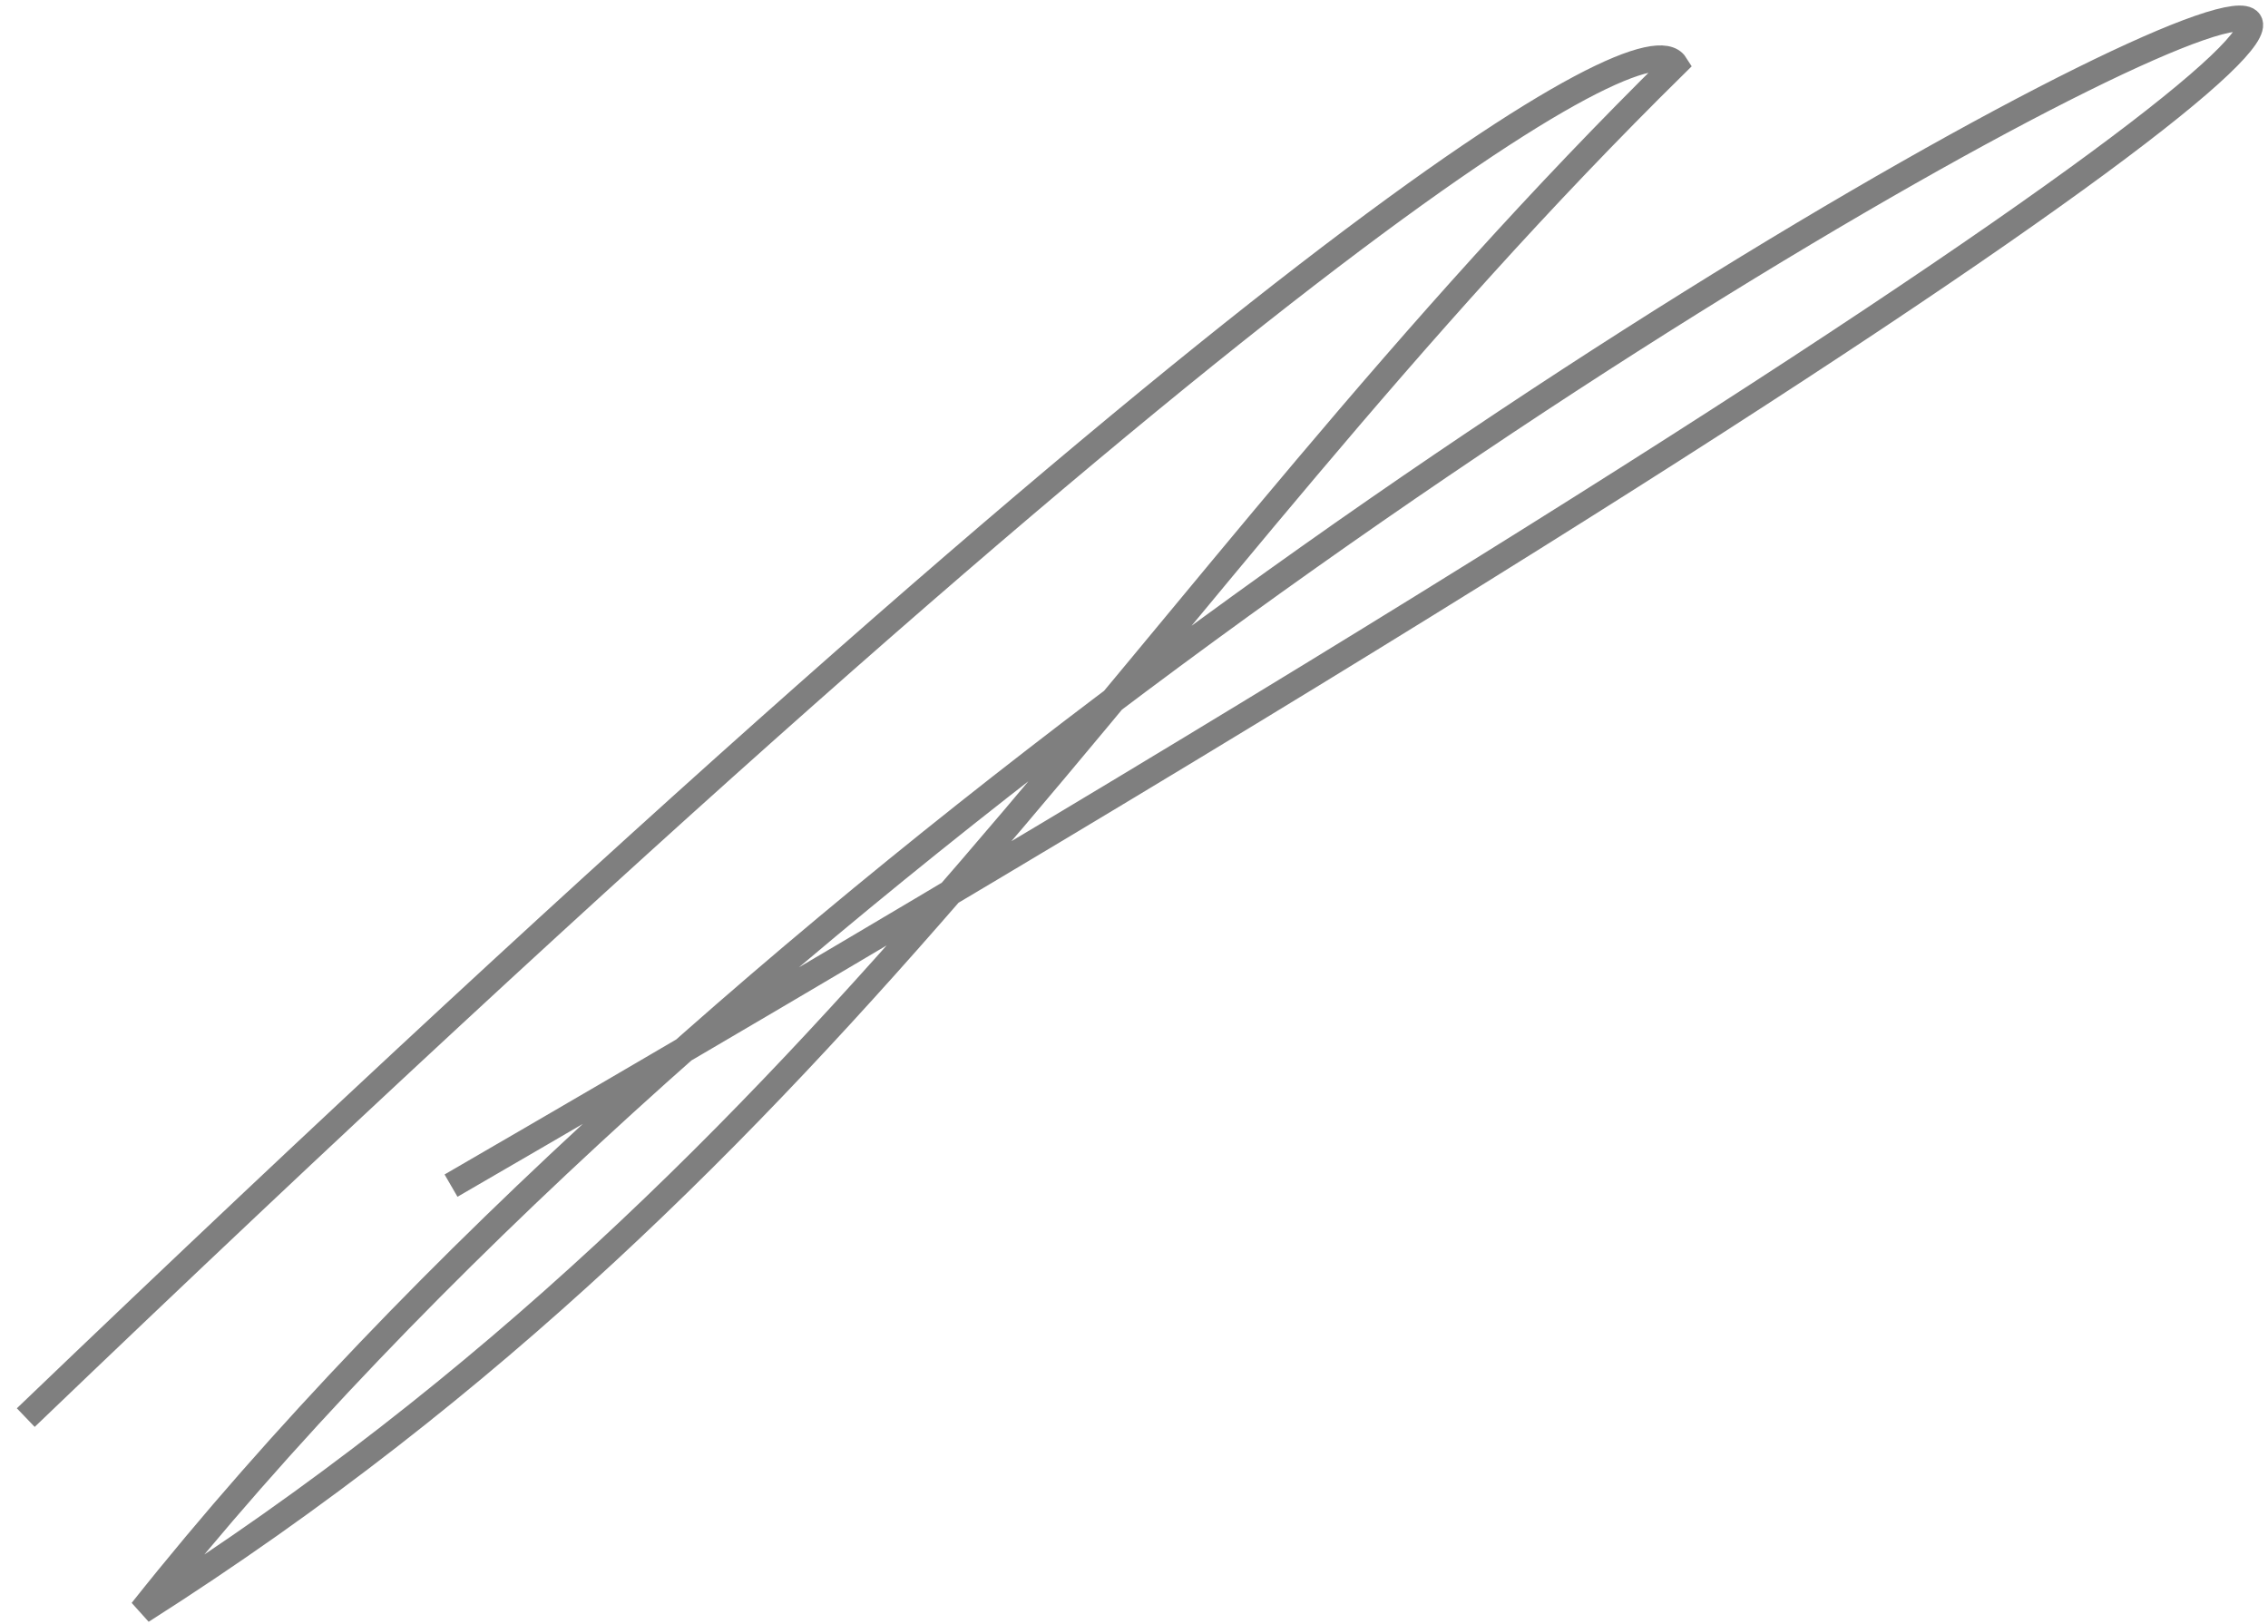 <?xml version="1.0" encoding="UTF-8"?> <svg xmlns="http://www.w3.org/2000/svg" width="88" height="63" viewBox="0 0 88 63" fill="none"><path d="M1 55C49.4 8.6 63.833 0.667 65 2.5C44 23.167 33 45 5.5 62.5C48.7 8.1 159 -36 17.5 46" stroke="black" stroke-opacity="0.5"></path></svg> 